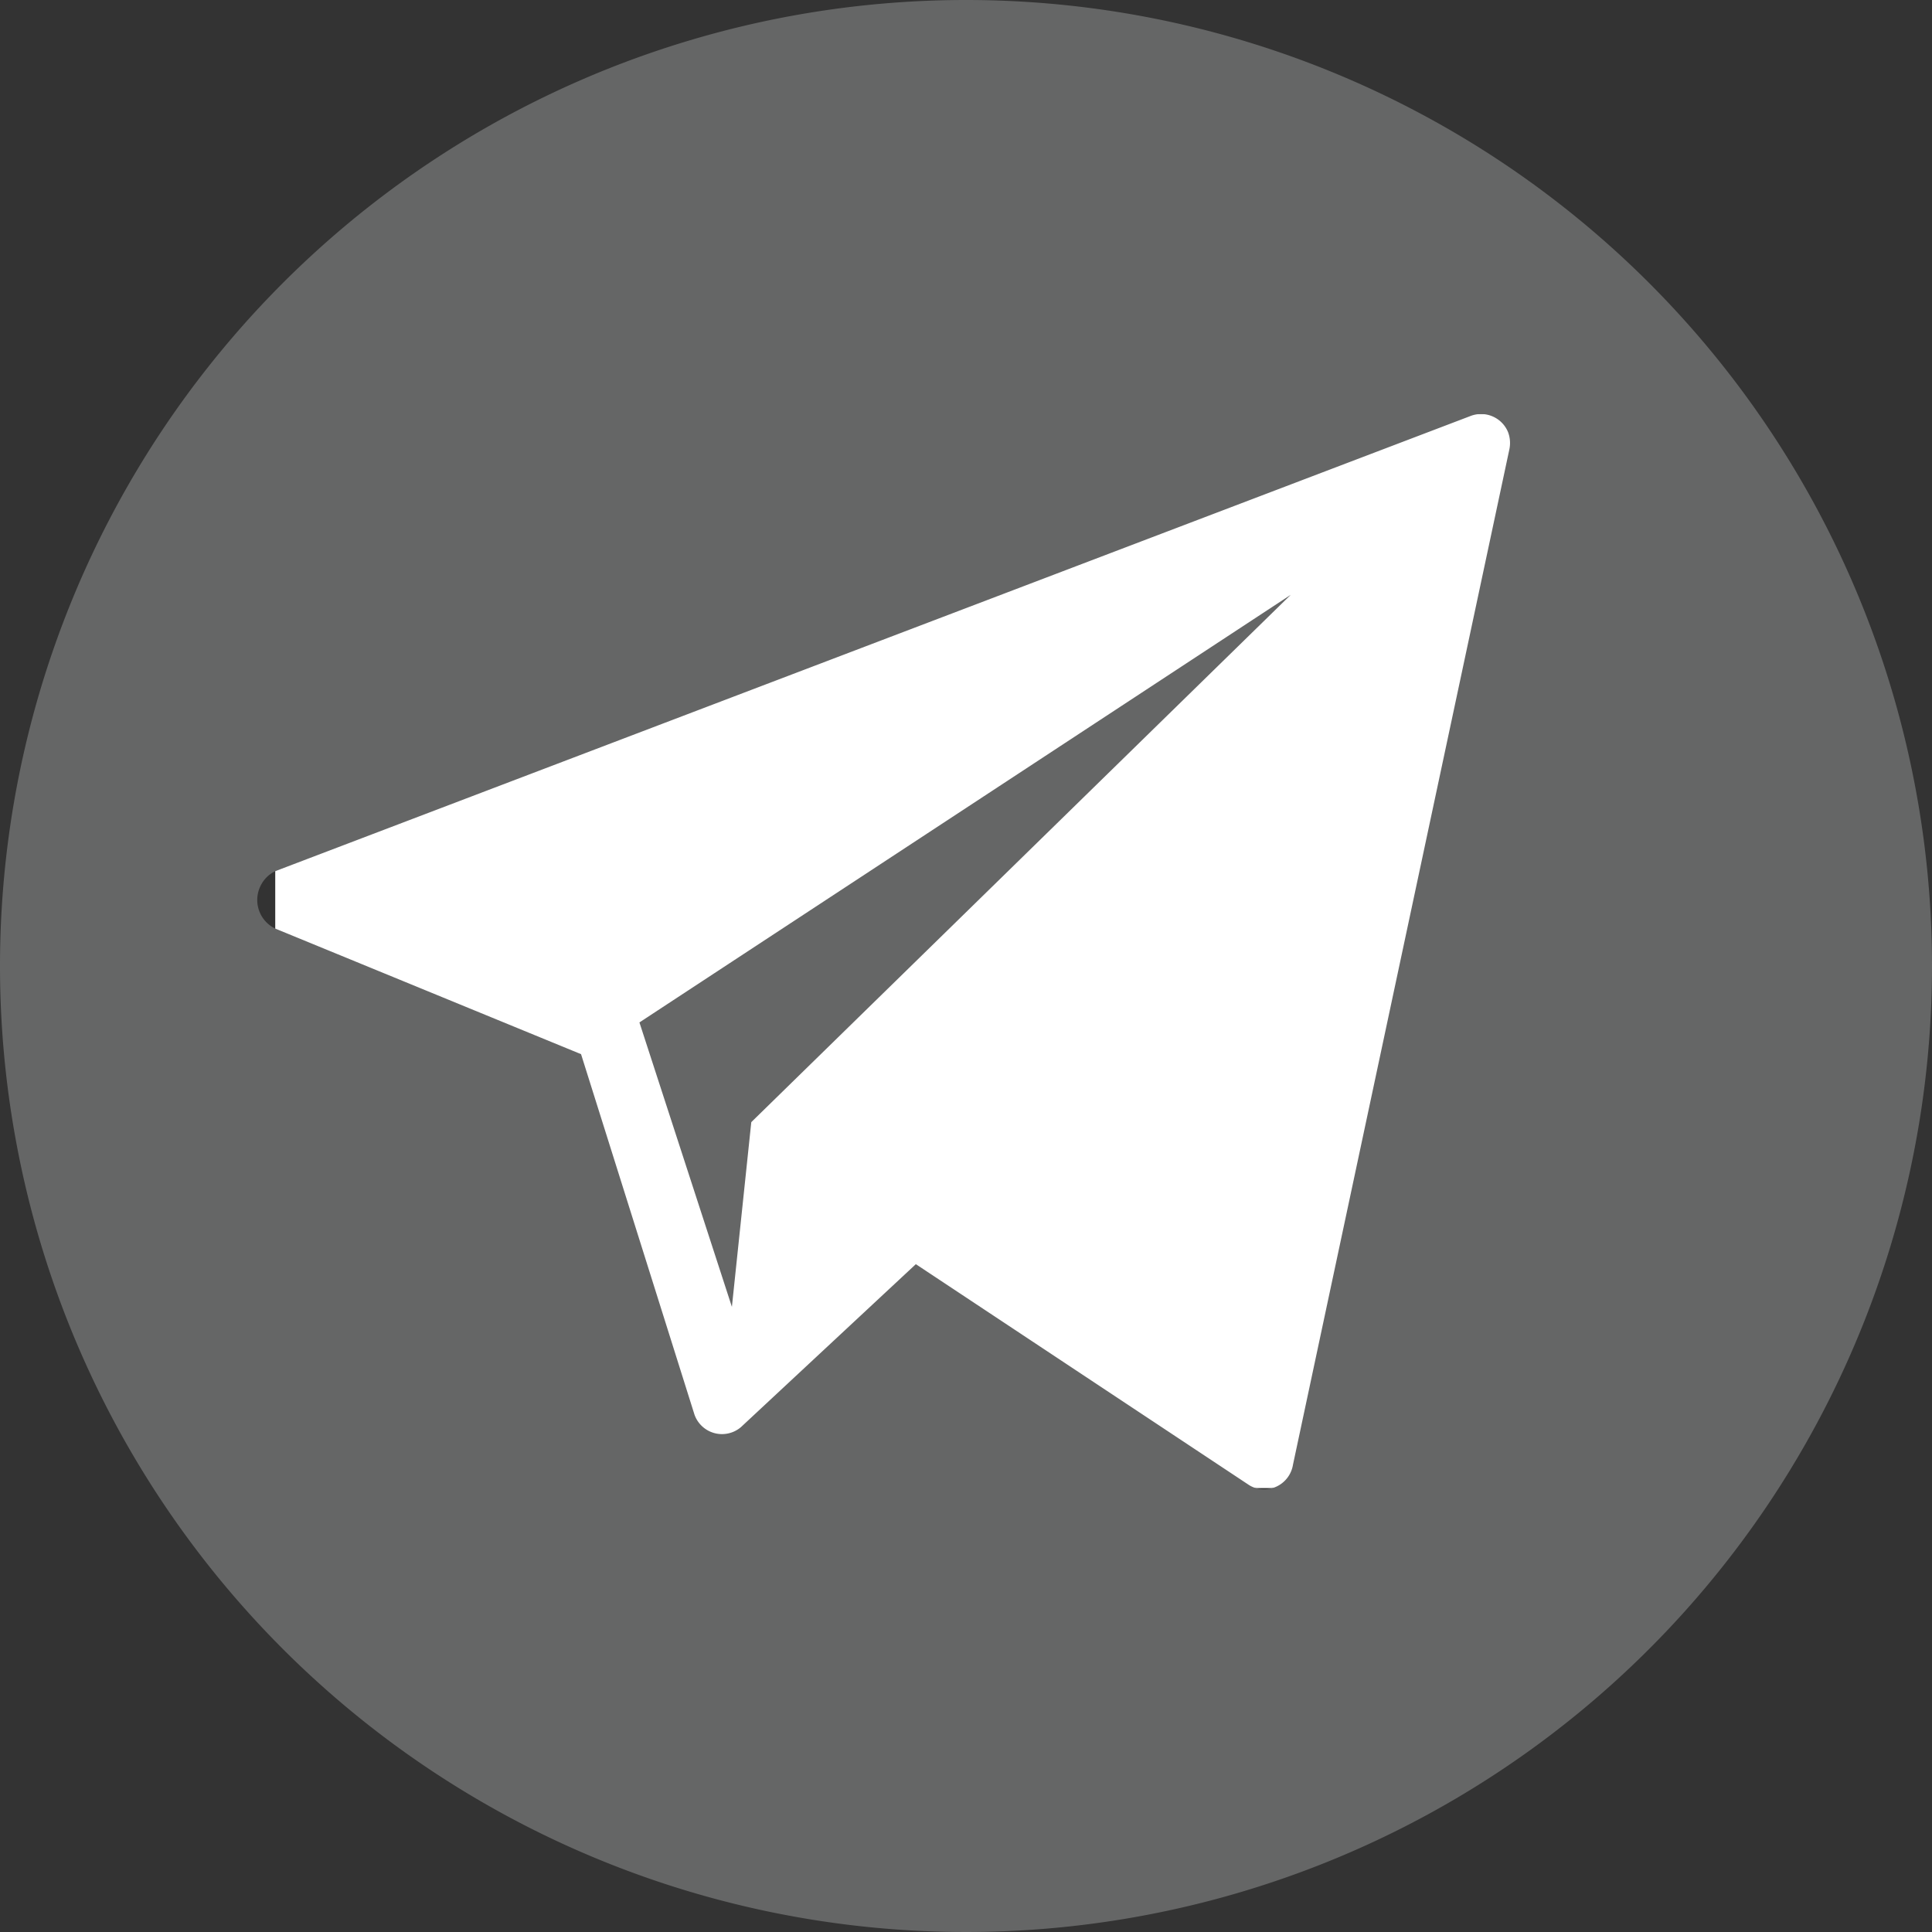<?xml version="1.0" encoding="UTF-8"?> <svg xmlns="http://www.w3.org/2000/svg" viewBox="0 0 98.62 98.62"><rect x="0" y="0" width="98.62" height="98.62" fill="#333333" stroke="none"/> <defs> <style>.cls-1{fill:#fff;}.cls-2{fill:#656666;}</style> </defs> <g id="Слой_2" data-name="Слой 2"> <g id="Слой_1-2" data-name="Слой 1"> <rect class="cls-1" x="14.05" y="21.13" width="65.59" height="54.83"></rect> <g id="Layer_9" data-name="Layer 9"> <path class="cls-2" d="M49.31,0A49.31,49.31,0,1,0,98.62,49.31h0A49.31,49.31,0,0,0,49.31,0ZM77.05,22.92,66,74.77A1.49,1.49,0,0,1,64.27,76a1.37,1.37,0,0,1-.52-.2l-17-11.27-8.93,8.32a1.49,1.49,0,0,1-2.37-.64L29.66,53.81,14.05,47.4a1.62,1.62,0,0,1-.75-2.18,1.6,1.6,0,0,1,.75-.75l61-23.23a1.49,1.49,0,0,1,1.93.82A1.57,1.57,0,0,1,77.05,22.92Z"></path> <polygon class="cls-2" points="37.36 66.71 38.35 57.28 65.89 30.36 32.64 52.19 37.36 66.71"></polygon> </g> </g> </g> </svg> 